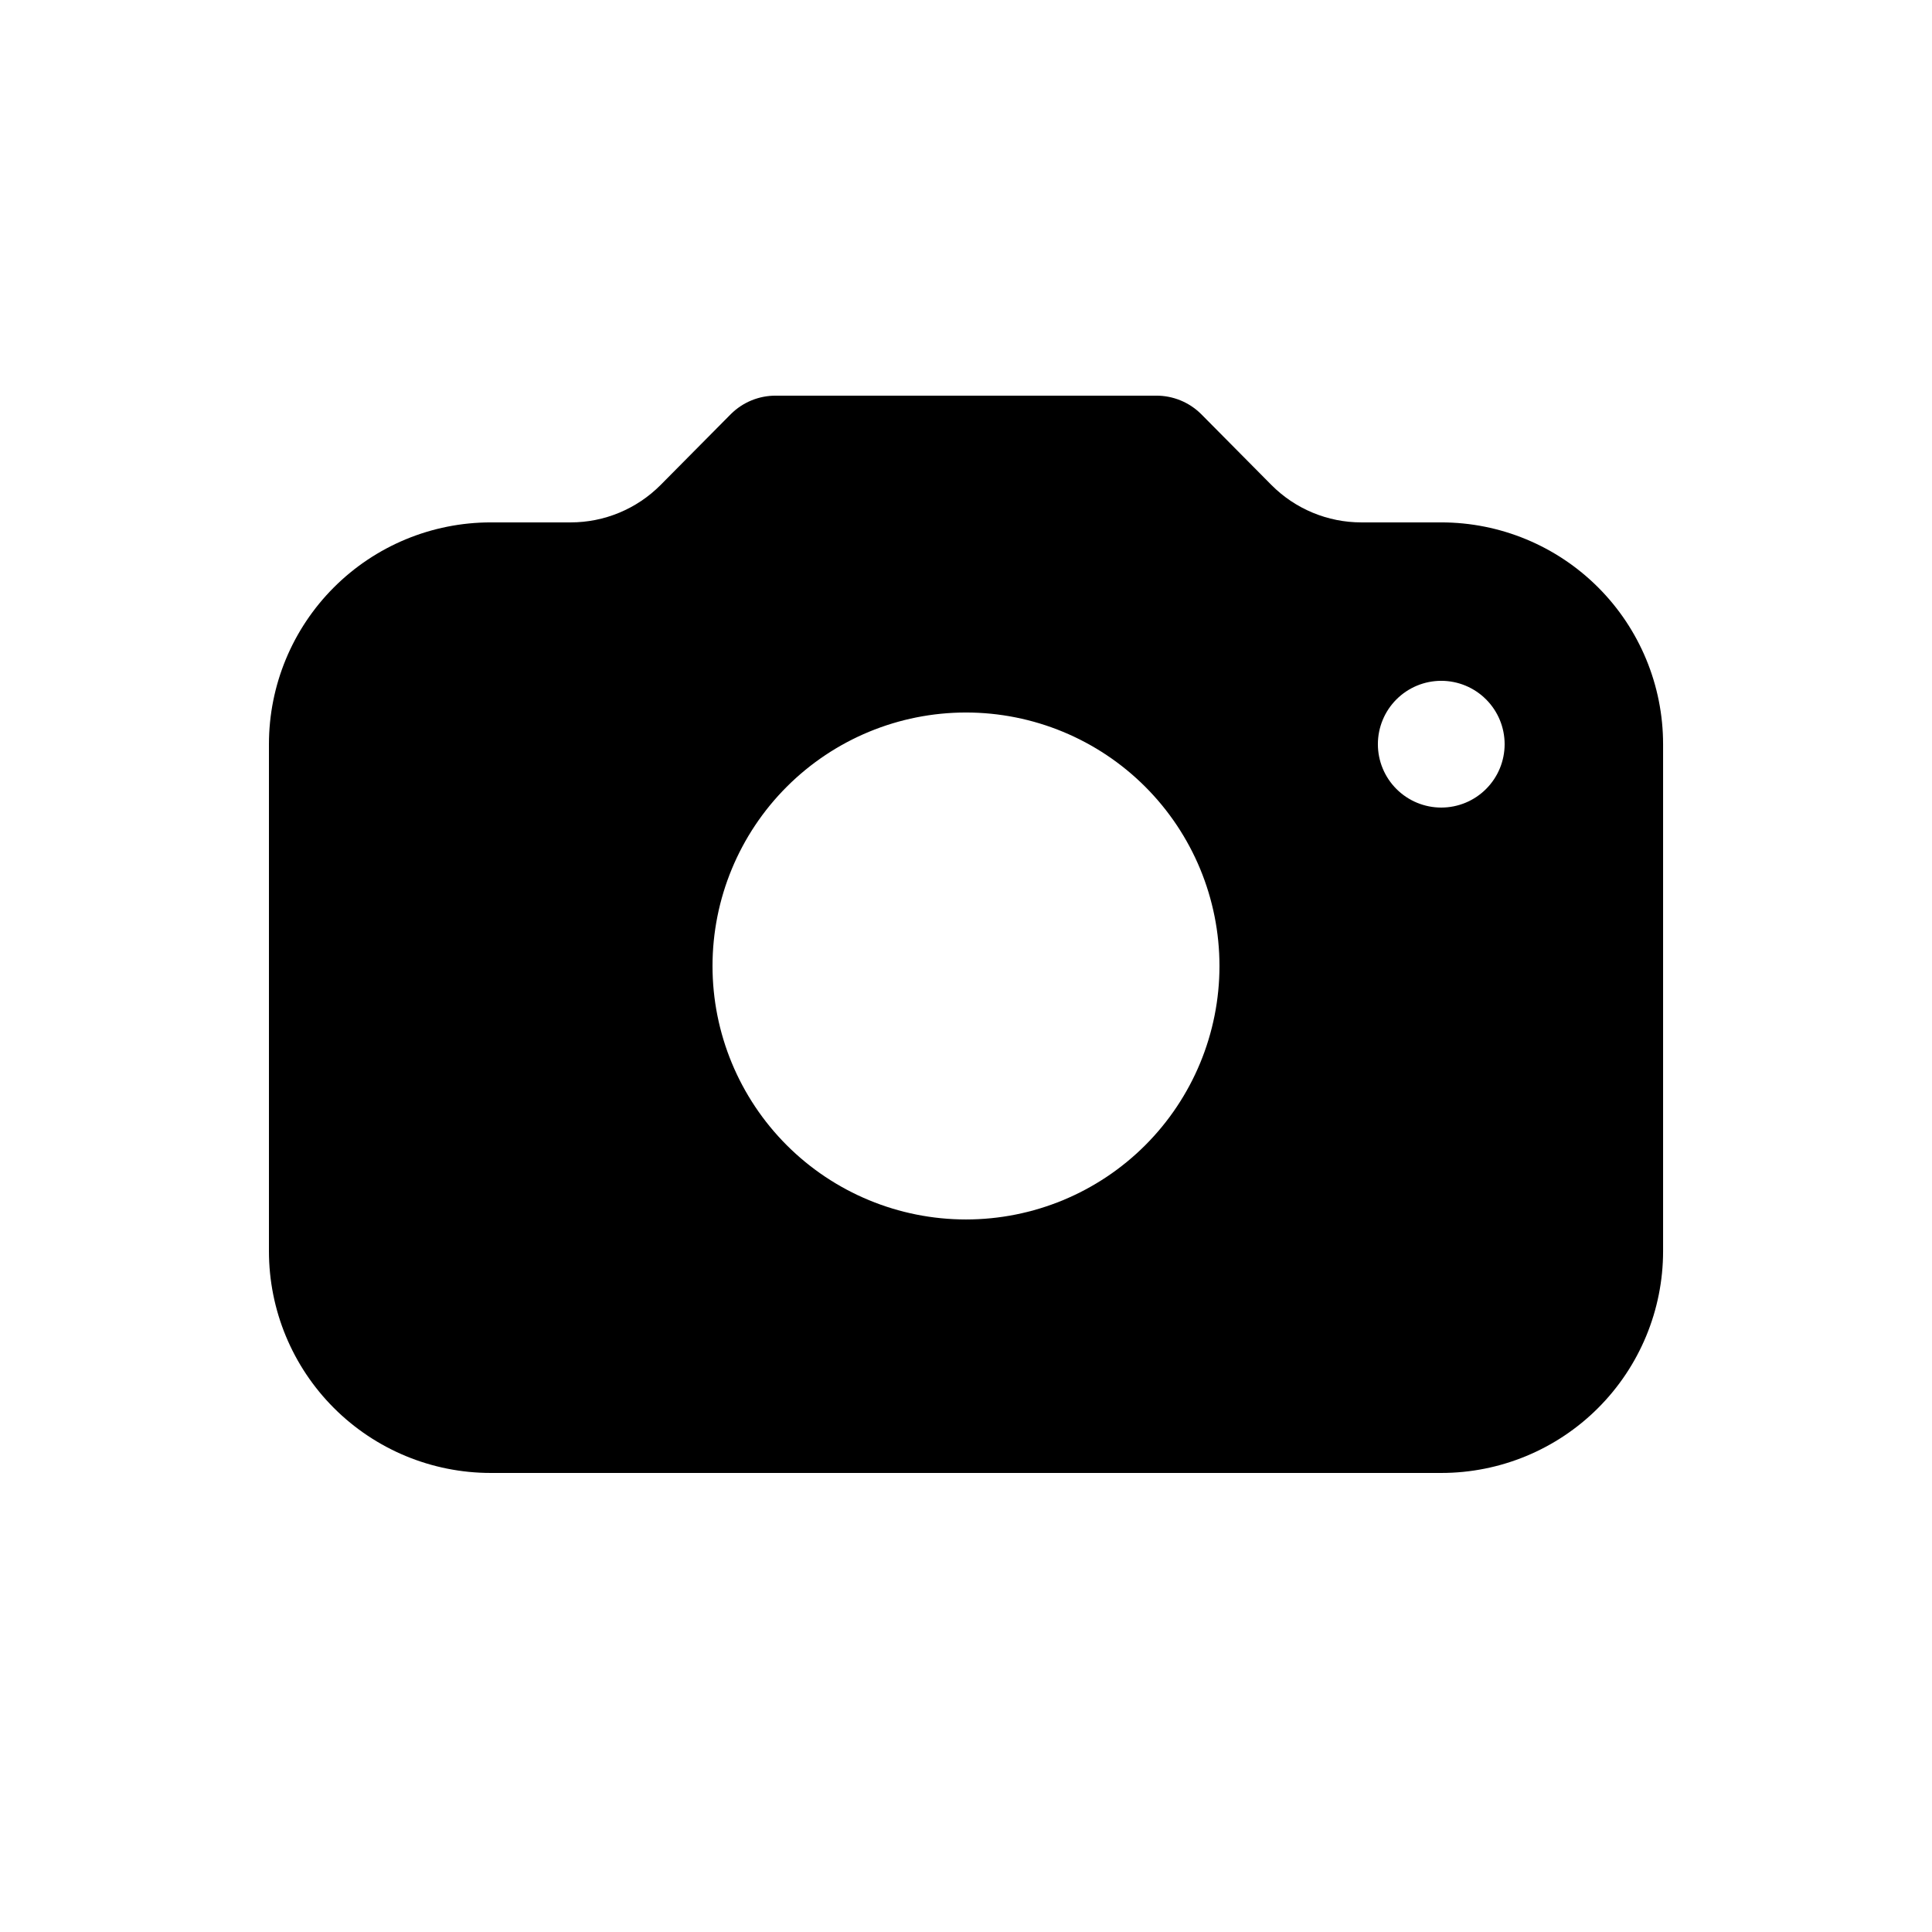 <?xml version="1.0" encoding="UTF-8"?>
<!-- Uploaded to: SVG Repo, www.svgrepo.com, Generator: SVG Repo Mixer Tools -->
<svg fill="#000000" width="800px" height="800px" version="1.1" viewBox="144 144 512 512" xmlns="http://www.w3.org/2000/svg">
 <path d="m525.95 282.44h-21.16c-8.949 0.008-17.535-3.559-23.844-9.906l-18.641-18.809c-3.172-3.144-7.461-4.898-11.926-4.871h-100.76c-4.465-0.027-8.754 1.727-11.922 4.871l-18.641 18.809c-6.312 6.348-14.898 9.914-23.848 9.906h-21.16c-15.59 0-30.539 6.195-41.562 17.219-11.023 11.02-17.215 25.973-17.215 41.562v134.35c0 15.59 6.191 30.539 17.215 41.562 11.023 11.023 25.973 17.215 41.562 17.215h251.91-0.004c15.59 0 30.539-6.191 41.562-17.215 11.023-11.023 17.219-25.973 17.219-41.562v-134.35c0-15.59-6.195-30.543-17.219-41.562-11.023-11.023-25.973-17.219-41.562-17.219zm-125.95 184.73c-17.816 0-34.902-7.074-47.5-19.672s-19.676-29.688-19.676-47.5c0-17.816 7.078-34.902 19.676-47.5s29.684-19.676 47.5-19.676c17.812 0 34.902 7.078 47.5 19.676s19.672 29.684 19.672 47.5c0 17.812-7.074 34.902-19.672 47.5s-29.688 19.672-47.5 19.672zm125.95-109.16-0.004 0.004c-4.453 0-8.723-1.77-11.875-4.922-3.148-3.148-4.918-7.418-4.918-11.871 0-4.457 1.77-8.727 4.918-11.875 3.152-3.152 7.422-4.922 11.875-4.922 4.457 0 8.727 1.77 11.875 4.922 3.152 3.148 4.922 7.418 4.922 11.875 0 4.453-1.77 8.723-4.922 11.871-3.148 3.152-7.418 4.922-11.875 4.922z"/>
</svg>